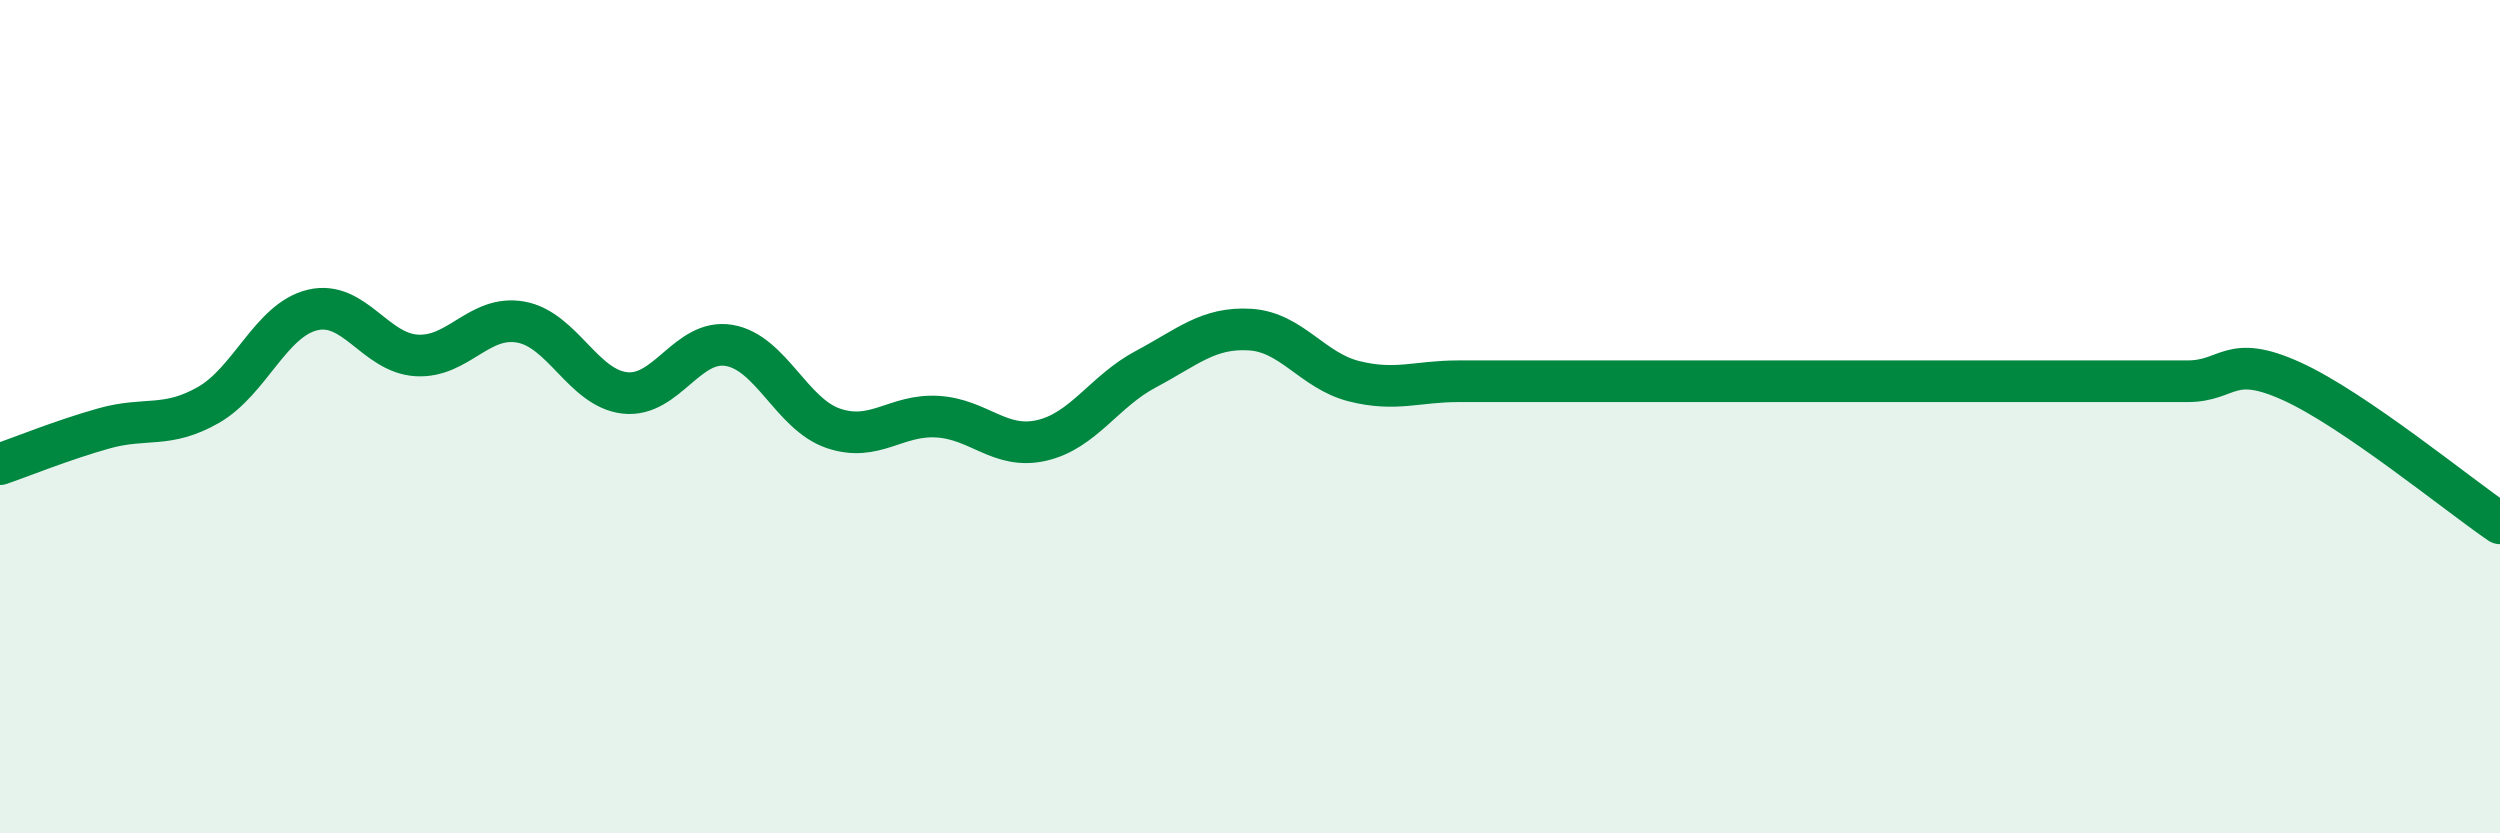 
    <svg width="60" height="20" viewBox="0 0 60 20" xmlns="http://www.w3.org/2000/svg">
      <path
        d="M 0,11.14 C 0.5,10.97 1.5,10.56 2.5,10.28 C 3.5,10 4,10.29 5,9.72 C 6,9.15 6.5,7.68 7.5,7.44 C 8.5,7.2 9,8.47 10,8.53 C 11,8.59 11.5,7.55 12.5,7.73 C 13.5,7.91 14,9.32 15,9.43 C 16,9.54 16.5,8.12 17.5,8.29 C 18.5,8.46 19,9.94 20,10.28 C 21,10.62 21.5,9.94 22.5,10 C 23.5,10.06 24,10.8 25,10.57 C 26,10.34 26.5,9.39 27.5,8.86 C 28.5,8.33 29,7.85 30,7.91 C 31,7.97 31.5,8.9 32.5,9.15 C 33.5,9.4 34,9.15 35,9.15 C 36,9.15 36.5,9.15 37.5,9.15 C 38.5,9.15 39,9.15 40,9.15 C 41,9.15 41.5,9.15 42.5,9.15 C 43.5,9.15 44,9.15 45,9.15 C 46,9.15 46.5,9.15 47.5,9.15 C 48.5,9.15 49,9.15 50,9.15 C 51,9.15 51.5,9.15 52.5,9.15 C 53.5,9.15 53.5,8.47 55,9.15 C 56.5,9.83 59,11.88 60,12.56L60 20L0 20Z"
        fill="#008740"
        opacity="0.1"
        stroke-linecap="round"
        stroke-linejoin="round"
      />
      <path
        d="M 0,11.14 C 0.5,10.97 1.5,10.56 2.5,10.28 C 3.5,10 4,10.29 5,9.72 C 6,9.15 6.5,7.68 7.5,7.44 C 8.5,7.2 9,8.47 10,8.53 C 11,8.59 11.5,7.55 12.5,7.73 C 13.5,7.91 14,9.32 15,9.43 C 16,9.54 16.5,8.12 17.5,8.29 C 18.5,8.46 19,9.94 20,10.28 C 21,10.62 21.5,9.94 22.5,10 C 23.5,10.06 24,10.8 25,10.57 C 26,10.34 26.5,9.39 27.5,8.86 C 28.5,8.33 29,7.85 30,7.91 C 31,7.97 31.5,8.9 32.5,9.15 C 33.5,9.4 34,9.15 35,9.15 C 36,9.15 36.5,9.15 37.5,9.15 C 38.5,9.15 39,9.15 40,9.15 C 41,9.15 41.5,9.15 42.5,9.15 C 43.5,9.15 44,9.15 45,9.15 C 46,9.15 46.5,9.15 47.5,9.15 C 48.5,9.15 49,9.15 50,9.15 C 51,9.15 51.5,9.15 52.5,9.15 C 53.5,9.15 53.5,8.47 55,9.15 C 56.5,9.83 59,11.88 60,12.56"
        stroke="#008740"
        stroke-width="1"
        fill="none"
        stroke-linecap="round"
        stroke-linejoin="round"
      />
    </svg>
  